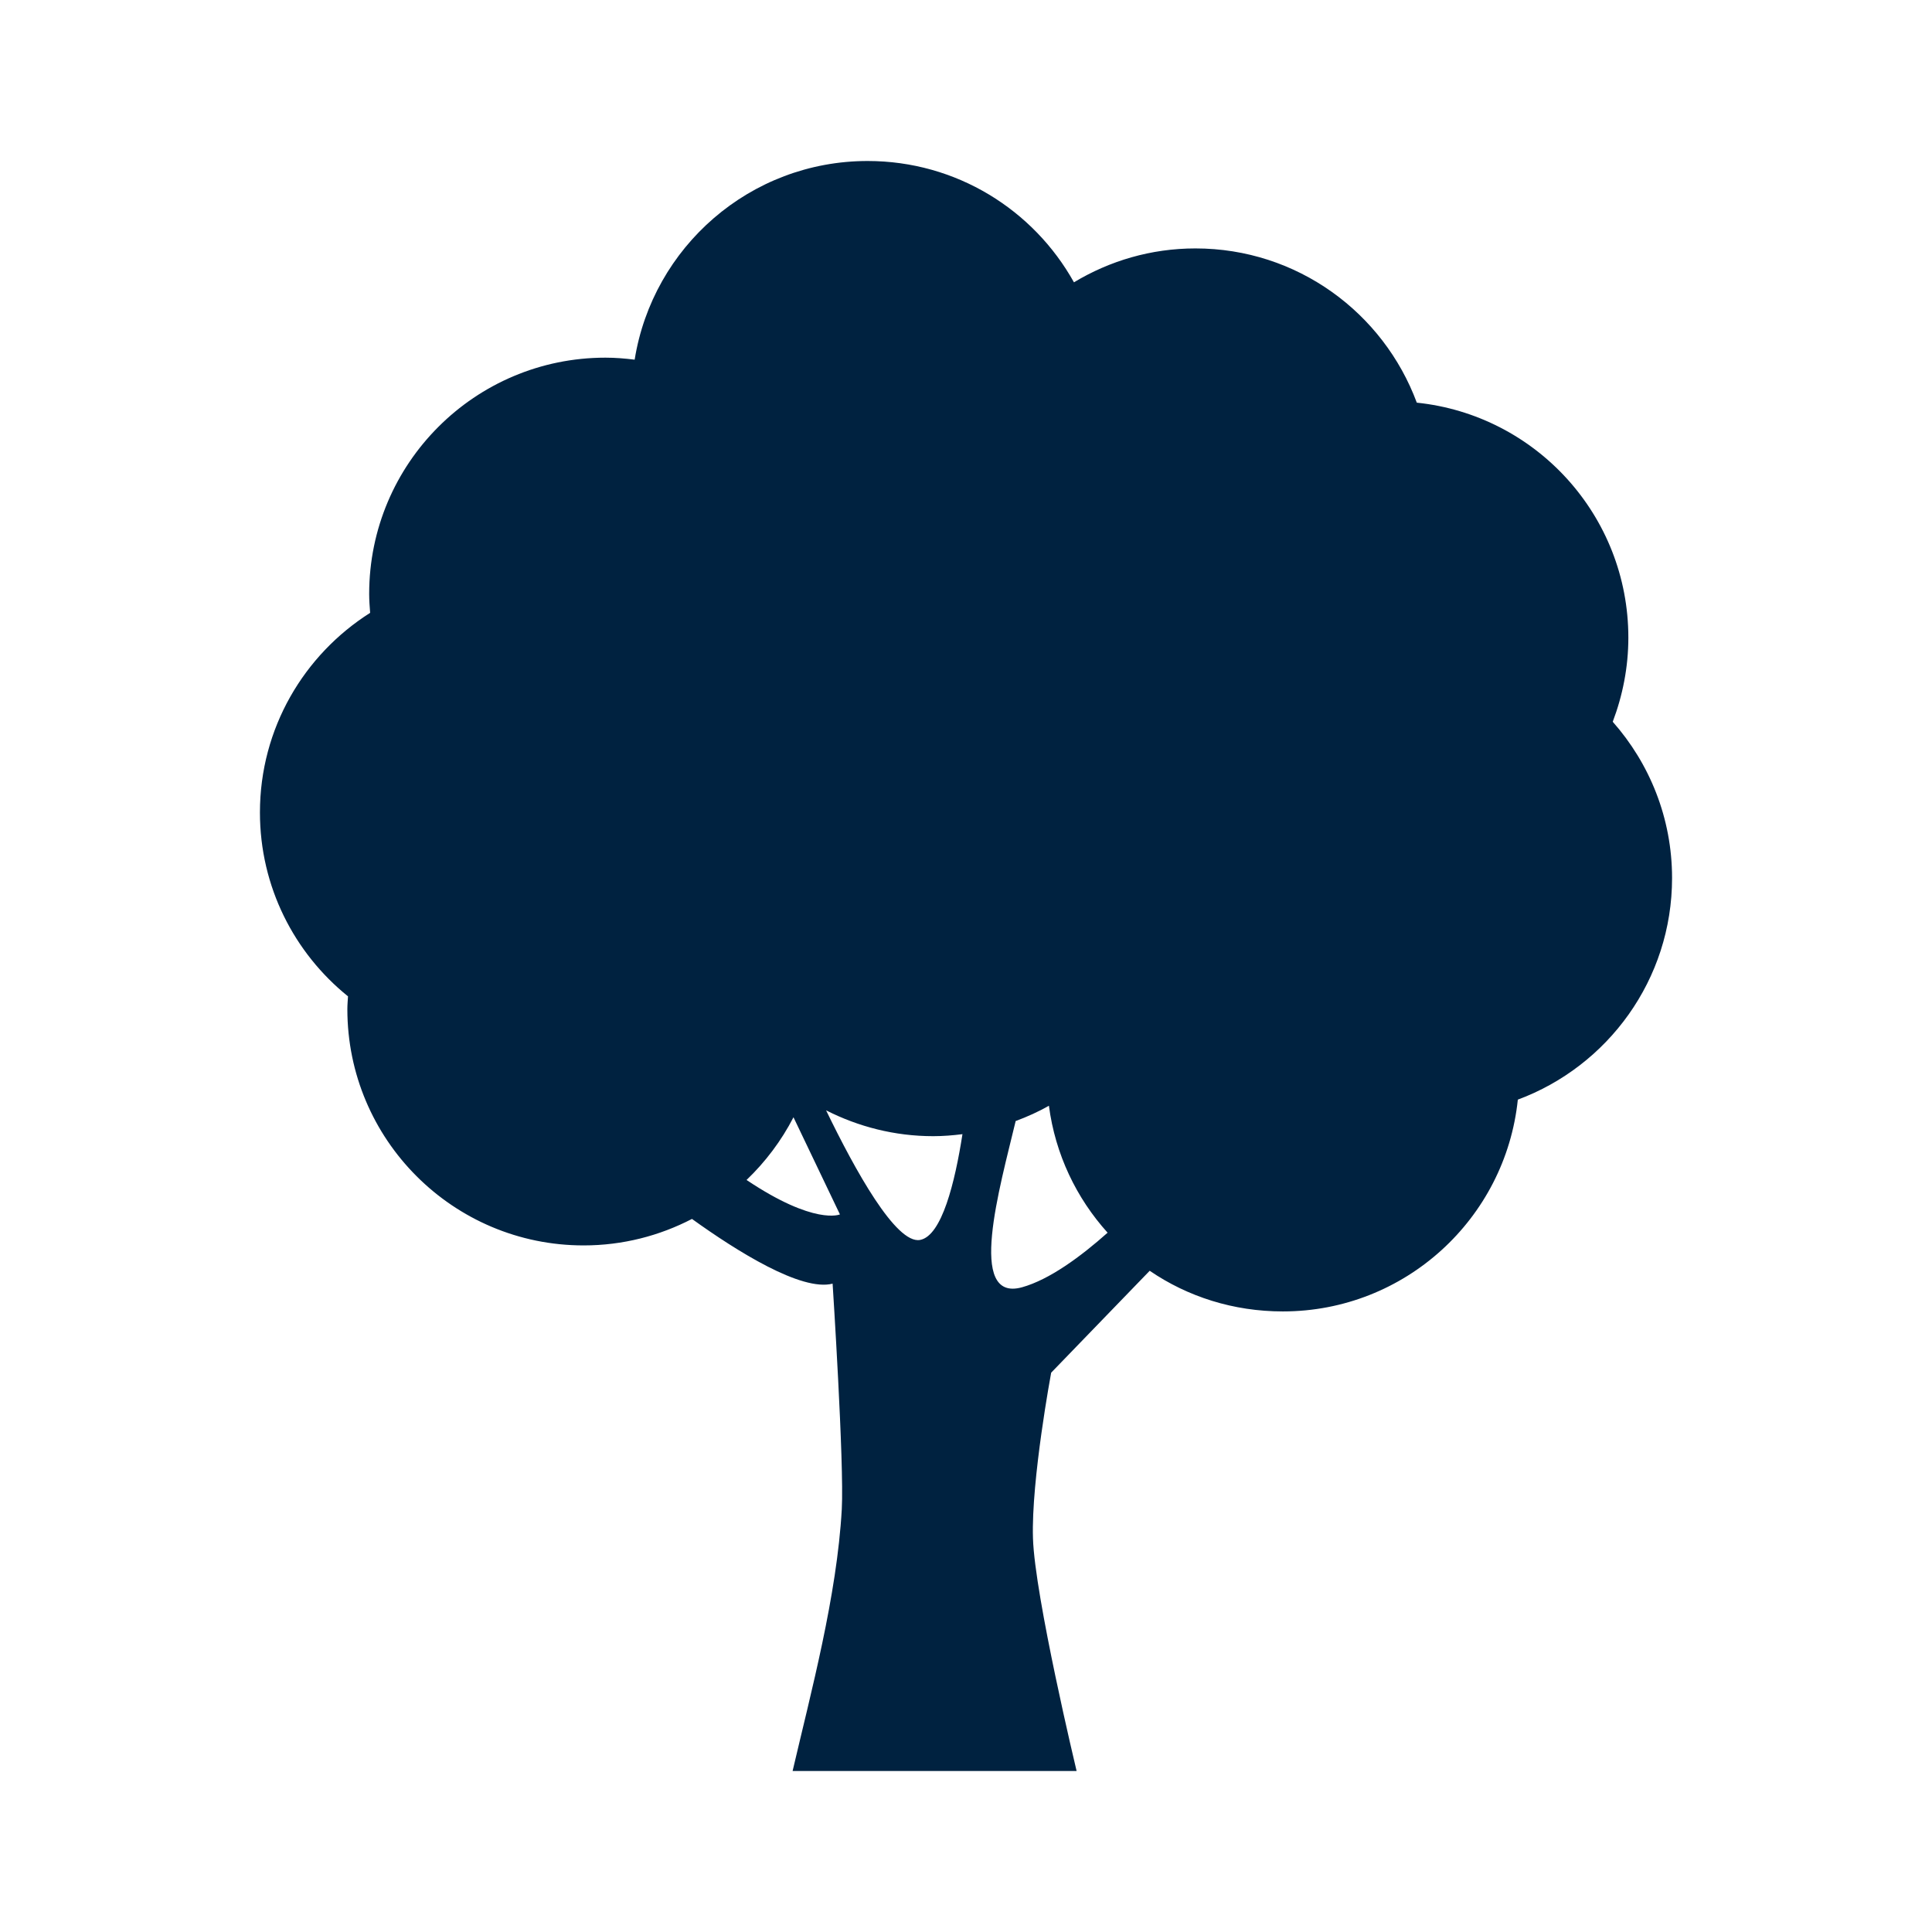 <svg width="24" height="24" viewBox="0 0 24 24" fill="none" xmlns="http://www.w3.org/2000/svg">
<g clip-path="url(#clip0)">
<path d="M20.228 7.921C20.228 6.403 19.077 5.155 17.6 5.002C17.185 3.884 16.113 3.086 14.85 3.086C14.297 3.086 13.783 3.241 13.341 3.507C12.84 2.608 11.881 2 10.778 2C9.317 2 8.108 3.07 7.884 4.468C7.765 4.453 7.644 4.443 7.521 4.443C5.9 4.443 4.586 5.757 4.586 7.378C4.586 7.458 4.592 7.536 4.598 7.613C3.776 8.134 3.229 9.048 3.229 10.093C3.229 11.016 3.656 11.839 4.323 12.377C4.32 12.43 4.315 12.482 4.315 12.536C4.315 14.156 5.629 15.471 7.25 15.471C7.736 15.471 8.193 15.351 8.596 15.142C9.155 15.544 9.956 16.046 10.343 15.946C10.343 15.946 10.488 18.18 10.457 18.747C10.397 19.826 10.073 21.028 9.846 22H13.374C13.374 22 12.854 19.832 12.832 19.109C12.809 18.385 13.058 17.052 13.058 17.052L14.282 15.786C14.753 16.108 15.322 16.291 15.936 16.291C17.454 16.291 18.702 15.137 18.855 13.66C19.973 13.245 20.771 12.169 20.771 10.907C20.771 10.162 20.491 9.483 20.034 8.966C20.157 8.641 20.228 8.289 20.228 7.921ZM9.274 14.658C9.509 14.433 9.707 14.17 9.857 13.879L10.434 15.086C10.433 15.086 10.12 15.225 9.274 14.658ZM11.429 15.403C11.131 15.457 10.623 14.539 10.262 13.793C10.662 13.996 11.113 14.114 11.593 14.114C11.716 14.114 11.837 14.104 11.956 14.089C11.863 14.686 11.7 15.353 11.429 15.403ZM12.696 15.991C12.006 16.182 12.419 14.754 12.617 13.926C12.76 13.873 12.898 13.811 13.03 13.736C13.109 14.339 13.371 14.883 13.759 15.313C13.423 15.612 13.036 15.896 12.696 15.991Z" fill="#002240"/>
</g>
<defs>
<clipPath id="clip0">
<rect width="20" height="20" fill="white" transform="translate(2 2)"/>
</clipPath>
</defs>
</svg>
